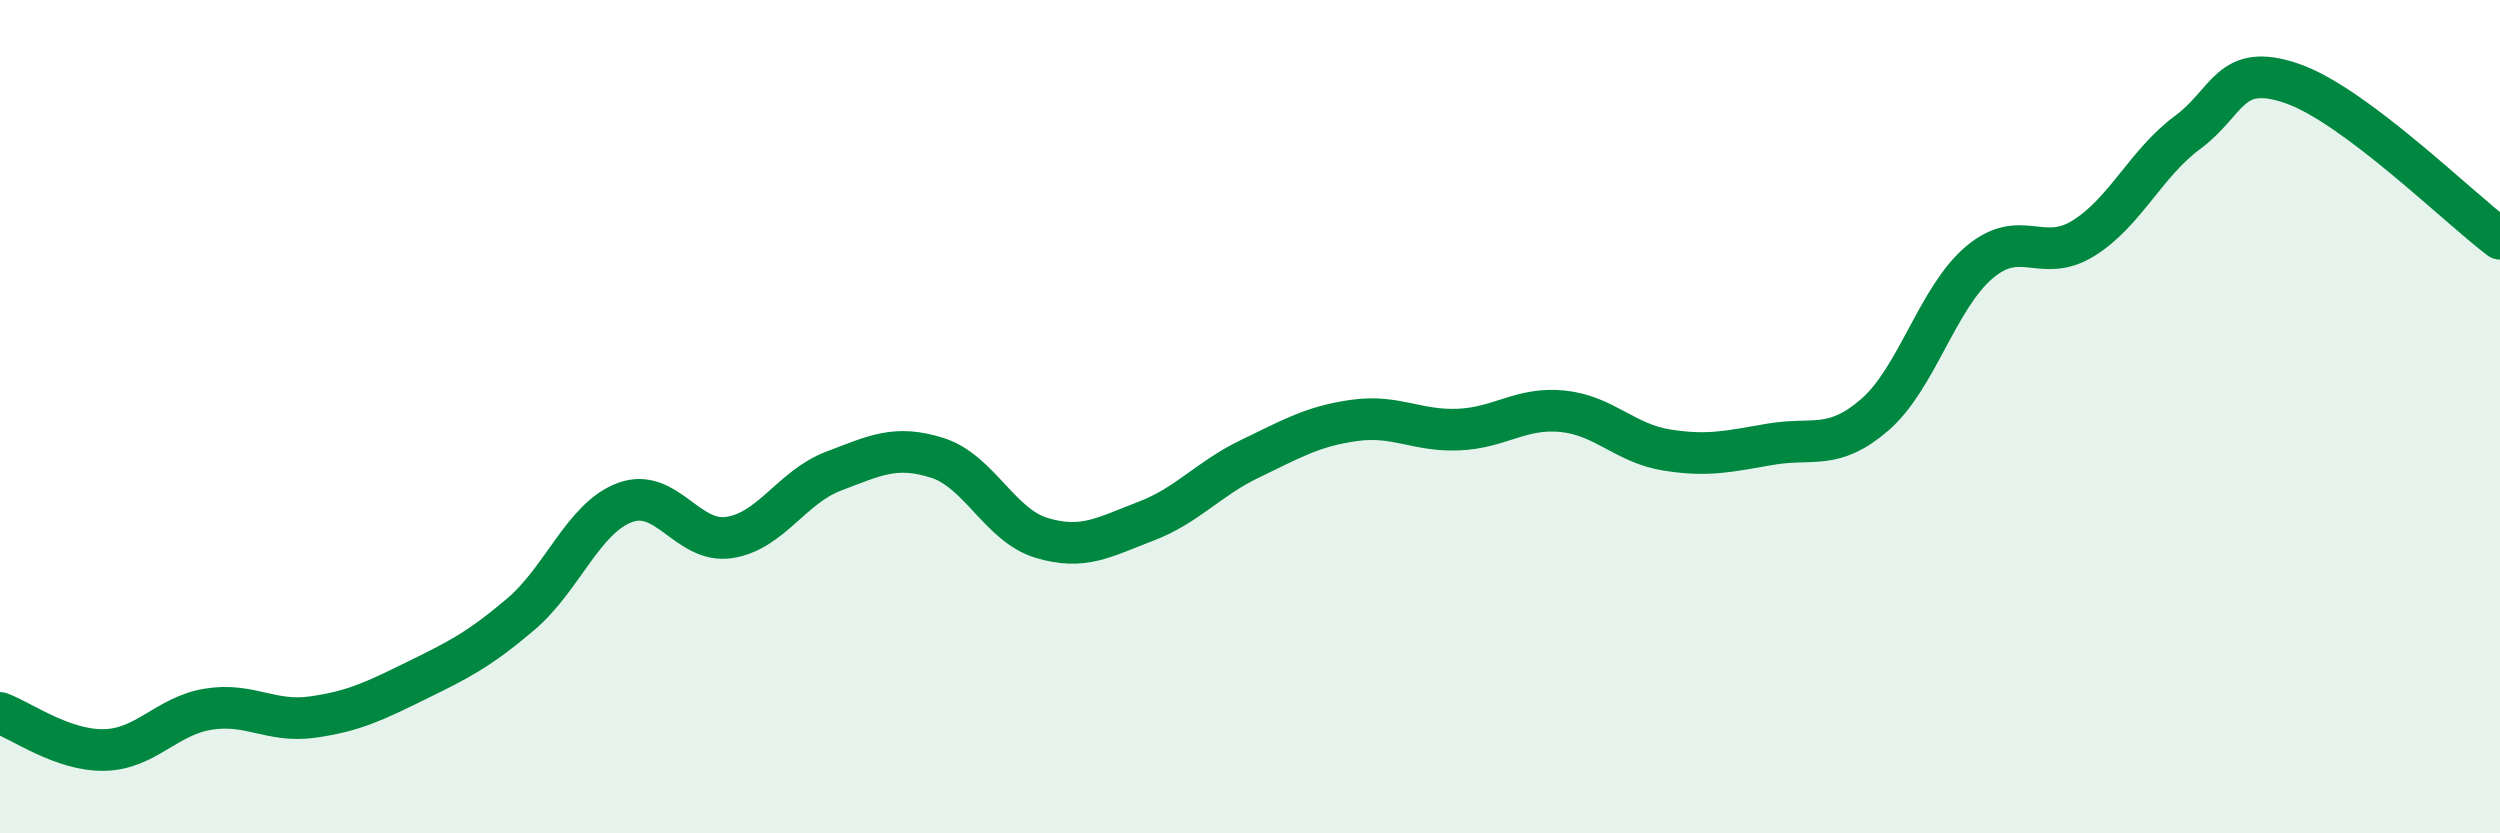 
    <svg width="60" height="20" viewBox="0 0 60 20" xmlns="http://www.w3.org/2000/svg">
      <path
        d="M 0,17.11 C 0.5,17.29 1.5,18.02 2.5,18 C 3.5,17.98 4,17.18 5,17.02 C 6,16.86 6.5,17.35 7.5,17.21 C 8.5,17.07 9,16.82 10,16.33 C 11,15.84 11.5,15.59 12.5,14.74 C 13.5,13.89 14,12.43 15,12.06 C 16,11.69 16.5,13.05 17.5,12.9 C 18.5,12.75 19,11.69 20,11.31 C 21,10.93 21.5,10.67 22.5,10.99 C 23.5,11.31 24,12.61 25,12.91 C 26,13.21 26.5,12.89 27.5,12.51 C 28.5,12.13 29,11.49 30,11.01 C 31,10.53 31.5,10.23 32.5,10.09 C 33.5,9.95 34,10.35 35,10.31 C 36,10.27 36.5,9.77 37.5,9.87 C 38.5,9.97 39,10.64 40,10.8 C 41,10.96 41.5,10.83 42.5,10.66 C 43.5,10.49 44,10.82 45,9.95 C 46,9.08 46.5,7.15 47.5,6.3 C 48.5,5.45 49,6.34 50,5.72 C 51,5.1 51.5,3.92 52.5,3.18 C 53.5,2.44 53.5,1.49 55,2 C 56.5,2.51 59,4.98 60,5.73L60 20L0 20Z"
        fill="#008740"
        opacity="0.1"
        stroke-linecap="round"
        stroke-linejoin="round"
      />
      <path
        d="M 0,17.11 C 0.5,17.29 1.5,18.02 2.5,18 C 3.5,17.98 4,17.18 5,17.02 C 6,16.86 6.5,17.35 7.5,17.21 C 8.5,17.07 9,16.82 10,16.33 C 11,15.84 11.5,15.59 12.5,14.74 C 13.5,13.89 14,12.43 15,12.06 C 16,11.69 16.5,13.05 17.5,12.9 C 18.5,12.75 19,11.69 20,11.31 C 21,10.93 21.5,10.67 22.5,10.99 C 23.5,11.31 24,12.61 25,12.91 C 26,13.21 26.5,12.89 27.5,12.51 C 28.5,12.13 29,11.49 30,11.01 C 31,10.53 31.5,10.23 32.5,10.09 C 33.5,9.95 34,10.35 35,10.31 C 36,10.27 36.5,9.77 37.5,9.87 C 38.5,9.97 39,10.64 40,10.8 C 41,10.96 41.5,10.83 42.5,10.66 C 43.5,10.49 44,10.82 45,9.95 C 46,9.08 46.5,7.15 47.5,6.3 C 48.5,5.45 49,6.34 50,5.72 C 51,5.1 51.5,3.92 52.5,3.18 C 53.5,2.44 53.5,1.49 55,2 C 56.5,2.51 59,4.98 60,5.73"
        stroke="#008740"
        stroke-width="1"
        fill="none"
        stroke-linecap="round"
        stroke-linejoin="round"
      />
    </svg>
  